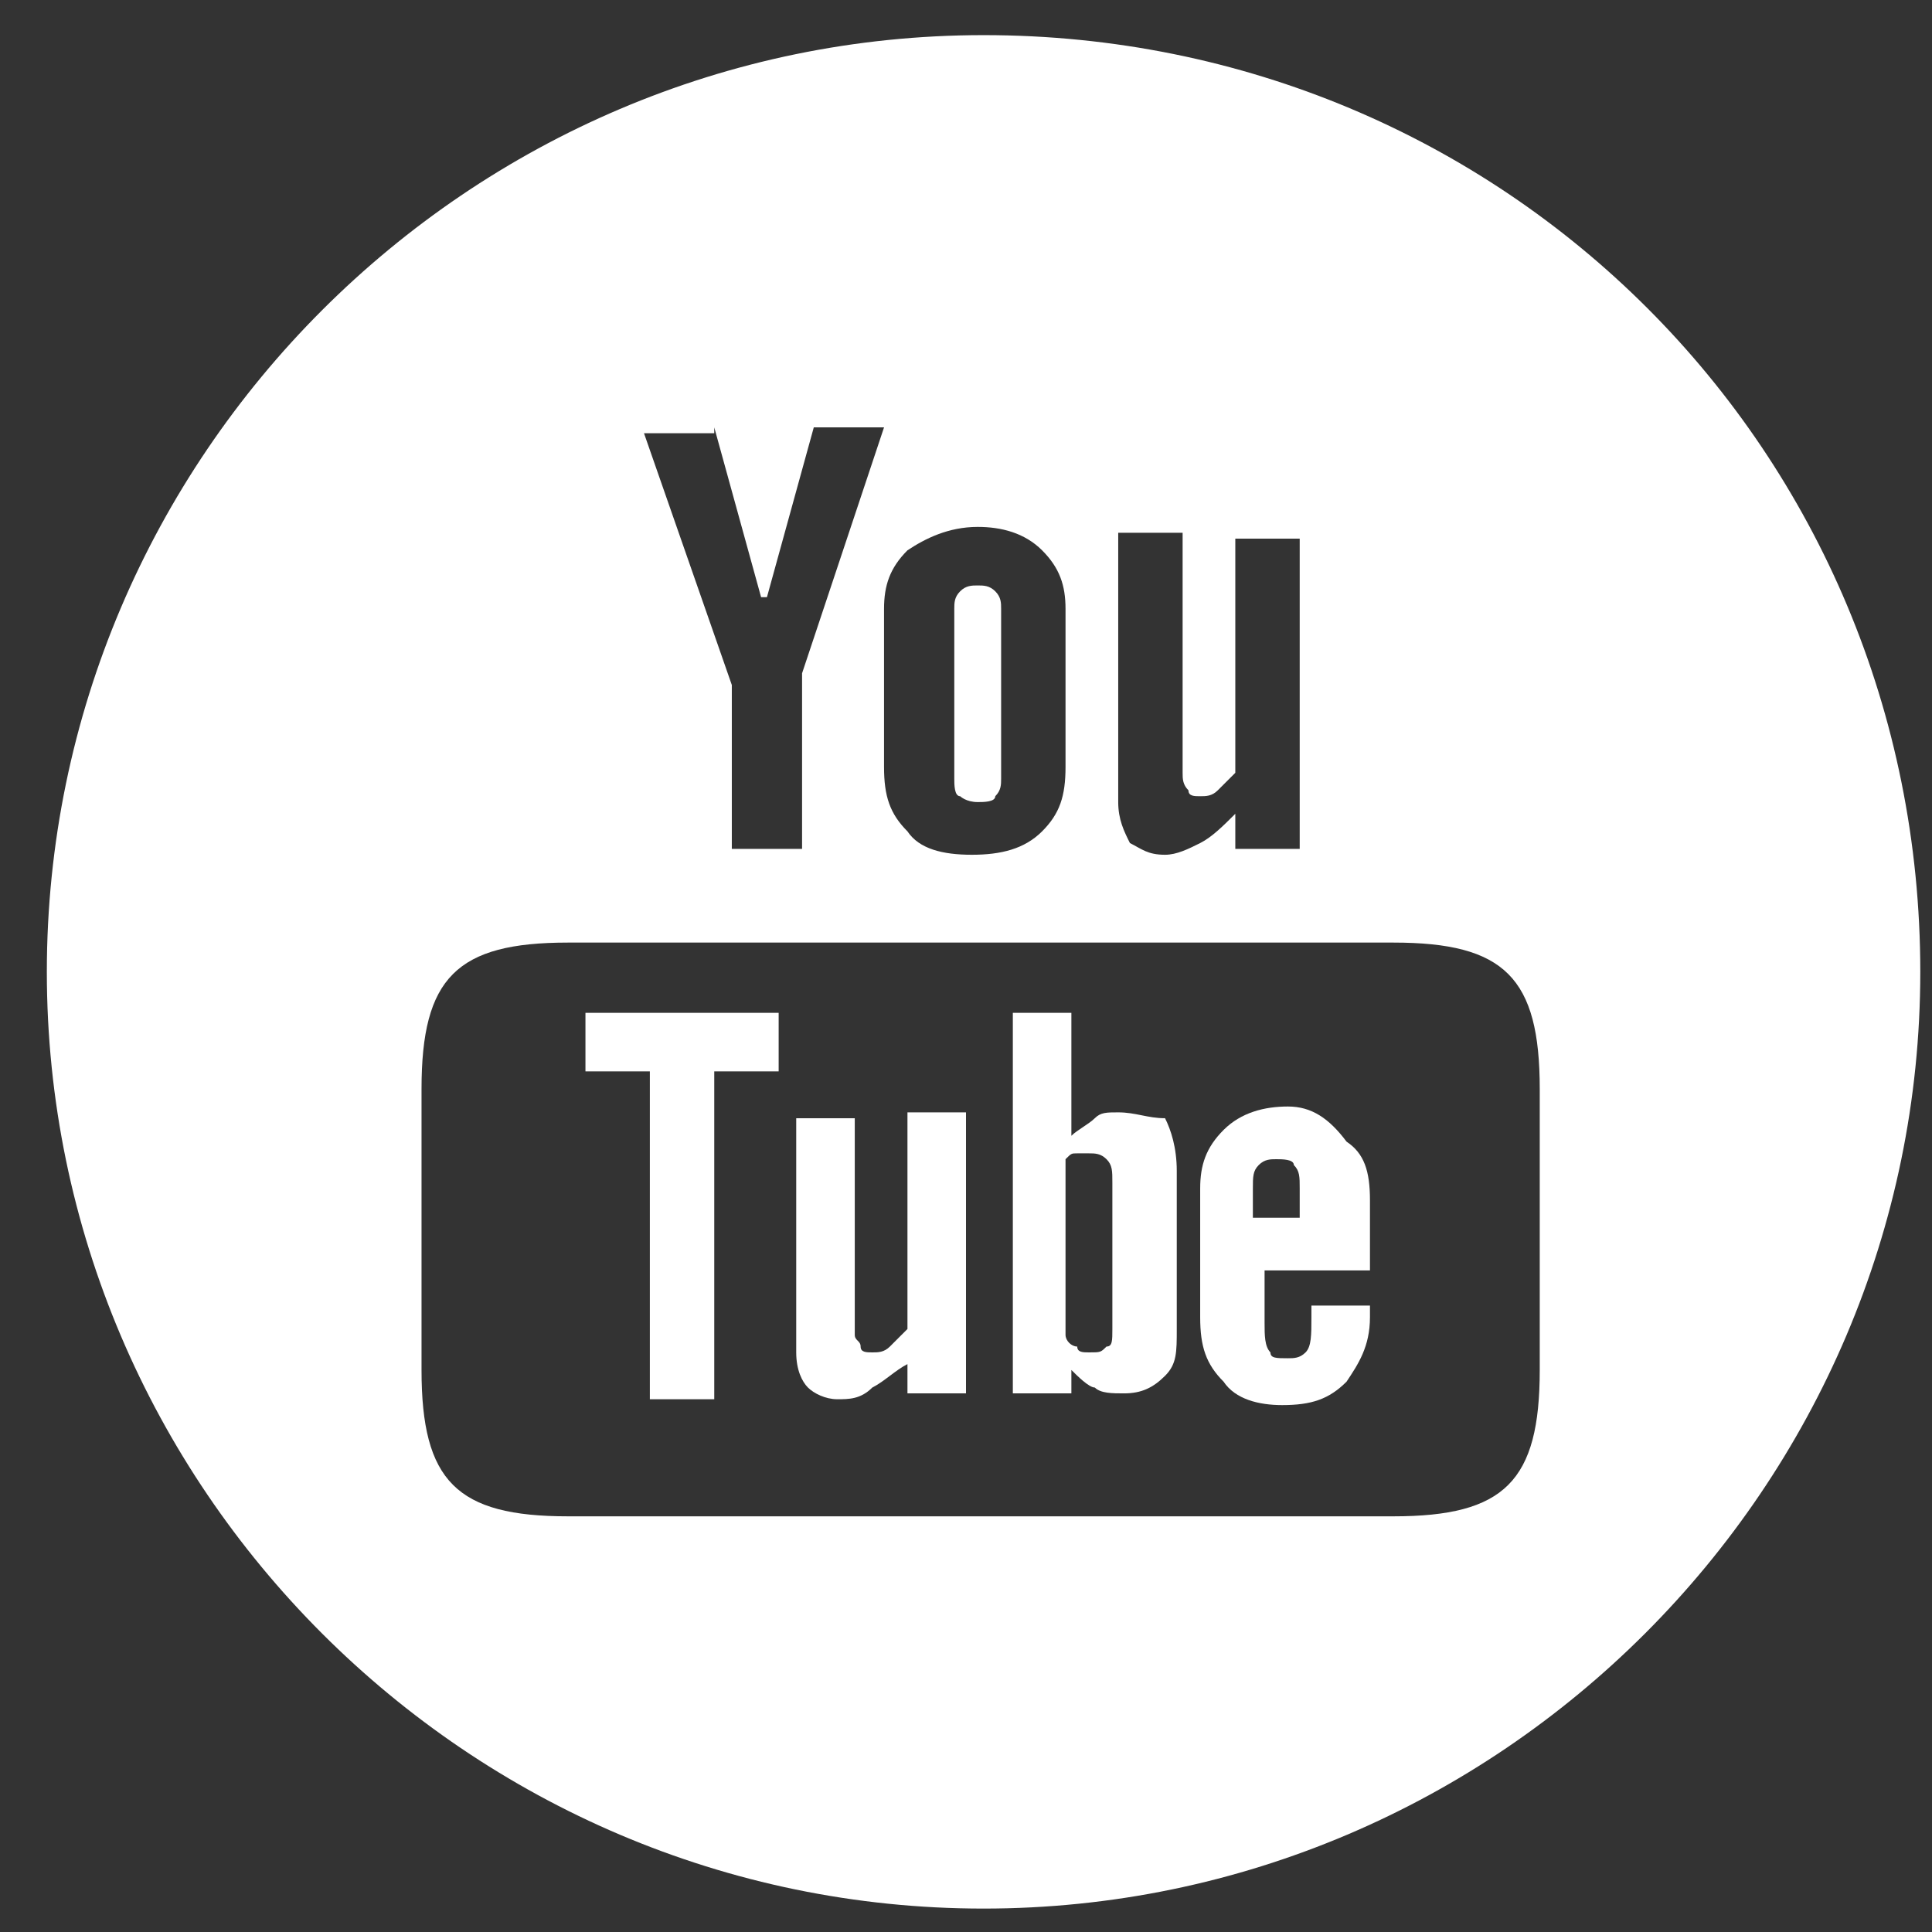 <?xml version="1.0" encoding="UTF-8" standalone="no"?><svg width="33px" height="33px" viewBox="0 0 33 33" version="1.1" xmlns="http://www.w3.org/2000/svg" xmlns:xlink="http://www.w3.org/1999/xlink"><rect x="0" y="0" width="33" height="33" fill="#333333" stroke="none"/><defs/><g id="Page-1" stroke="none" stroke-width="1" fill="none" fill-rule="evenodd"><g id="social-icons" transform="translate(-128, 0)" fill="#FFFFFF"><g id="Group" transform="translate(128, 0)"><path d="M19.1,19 C18.9,19 18.8,19 18.7,19.1 C18.6,19.2 18.4,19.3 18.3,19.4 L18.3,17.3 L17.3,17.3 L17.3,23.8 L18.3,23.8 L18.3,23.4 C18.4,23.5 18.6,23.7 18.7,23.7 C18.8,23.8 19,23.8 19.2,23.8 C19.5,23.8 19.7,23.7 19.9,23.5 C20.1,23.3 20.1,23.1 20.1,22.7 L20.1,20 C20.1,19.6 20,19.3 19.9,19.1 C19.6,19.1 19.4,19 19.1,19 L19.1,19 Z M19,22.7 C19,22.9 19,23 18.9,23 C18.8,23.1 18.8,23.1 18.6,23.1 C18.5,23.1 18.4,23.1 18.4,23 C18.3,23 18.2,22.9 18.2,22.8 L18.2,19.8 C18.3,19.7 18.3,19.7 18.4,19.7 L18.6,19.7 C18.7,19.7 18.8,19.7 18.9,19.8 C19,19.9 19,20 19,20.2 L19,22.7 L19,22.7 Z" id="Shape"/><path d="M15.5,22.7 C15.4,22.8 15.3,22.9 15.2,23 C15.1,23.1 15,23.1 14.9,23.1 C14.8,23.1 14.7,23.1 14.7,23 C14.7,22.9 14.6,22.9 14.6,22.8 L14.6,19.1 L13.6,19.1 L13.6,23.1 C13.6,23.4 13.7,23.6 13.8,23.7 C13.9,23.8 14.1,23.9 14.3,23.9 C14.5,23.9 14.7,23.9 14.9,23.7 C15.1,23.6 15.3,23.4 15.5,23.3 L15.5,23.8 L16.5,23.8 L16.5,19 L15.5,19 L15.5,22.7 L15.5,22.7 Z" id="Shape"/><path d="M10,18.3 L11.1,18.3 L11.1,23.9 L12.2,23.9 L12.2,18.3 L13.3,18.3 L13.3,17.3 L10,17.3 L10,18.3 Z" id="Shape"/><path d="M16.8,0.6 C8,0.6 0.8,7.8 0.8,16.6 C0.8,25.4 8,32.6 16.8,32.6 C25.6,32.6 32.8,25.4 32.8,16.6 C32.8,7.7 25.7,0.6 16.8,0.6 L16.8,0.6 Z M19.1,9.1 L20.2,9.1 L20.2,13.2 C20.2,13.3 20.2,13.4 20.3,13.5 C20.3,13.6 20.4,13.6 20.5,13.6 C20.6,13.6 20.7,13.6 20.8,13.5 C20.9,13.4 21,13.3 21.1,13.2 L21.1,9.2 L22.2,9.2 L22.2,14.5 L21.1,14.5 L21.1,13.9 C20.9,14.1 20.7,14.3 20.5,14.4 C20.3,14.5 20.1,14.6 19.9,14.6 C19.6,14.6 19.5,14.5 19.3,14.4 C19.2,14.2 19.1,14 19.1,13.7 L19.1,9.1 L19.1,9.1 Z M15.1,10.4 C15.1,10 15.2,9.7 15.5,9.4 C15.8,9.2 16.2,9 16.7,9 C17.1,9 17.5,9.1 17.8,9.4 C18.1,9.7 18.2,10 18.2,10.4 L18.2,13.1 C18.2,13.6 18.1,13.9 17.8,14.2 C17.5,14.5 17.1,14.6 16.6,14.6 C16.1,14.6 15.7,14.5 15.5,14.2 C15.2,13.9 15.1,13.6 15.1,13.1 L15.1,10.4 L15.1,10.4 Z M12.2,7.3 L13,10.2 L13.1,10.2 L13.9,7.3 L15.1,7.3 L13.7,11.5 L13.7,14.5 L12.5,14.5 L12.5,11.7 L11,7.4 L12.2,7.4 L12.2,7.3 Z M26.3,23.4 C26.3,25.3 25.7,25.9 23.8,25.9 L9.7,25.9 C7.8,25.9 7.2,25.3 7.2,23.4 L7.2,18.6 C7.2,16.7 7.8,16.1 9.7,16.1 L23.8,16.1 C25.7,16.1 26.3,16.7 26.3,18.6 L26.3,23.4 L26.3,23.4 Z" id="Shape"/><path d="M16.7,13.7 C16.8,13.7 17,13.7 17,13.6 C17.1,13.5 17.1,13.4 17.1,13.3 L17.1,10.4 C17.1,10.3 17.1,10.2 17,10.1 C16.9,10 16.8,10 16.7,10 C16.6,10 16.5,10 16.4,10.1 C16.3,10.2 16.3,10.3 16.3,10.4 L16.3,13.3 C16.3,13.4 16.3,13.6 16.4,13.6 C16.4,13.6 16.5,13.7 16.7,13.7 L16.7,13.7 Z" id="Shape"/><path d="M22,18.9 C21.6,18.9 21.2,19 20.9,19.3 C20.6,19.6 20.5,19.9 20.5,20.3 L20.5,22.5 C20.5,23 20.6,23.3 20.9,23.6 C21.1,23.9 21.5,24 21.9,24 C22.4,24 22.7,23.9 23,23.6 C23.2,23.3 23.4,23 23.4,22.5 L23.4,22.3 L22.4,22.3 L22.4,22.5 C22.4,22.8 22.4,23 22.3,23.1 C22.2,23.2 22.1,23.2 22,23.2 C21.8,23.2 21.7,23.2 21.7,23.1 C21.6,23 21.6,22.8 21.6,22.6 L21.6,21.7 L23.4,21.7 L23.4,20.5 C23.4,20 23.3,19.7 23,19.5 C22.7,19.1 22.4,18.9 22,18.9 L22,18.9 Z M22.3,20.8 L21.4,20.8 L21.4,20.3 C21.4,20.1 21.4,20 21.5,19.9 C21.6,19.8 21.7,19.8 21.8,19.8 C21.9,19.8 22.1,19.8 22.1,19.9 C22.2,20 22.2,20.1 22.2,20.3 L22.2,20.8 L22.3,20.8 Z" id="Shape"/></g></g></g></svg>